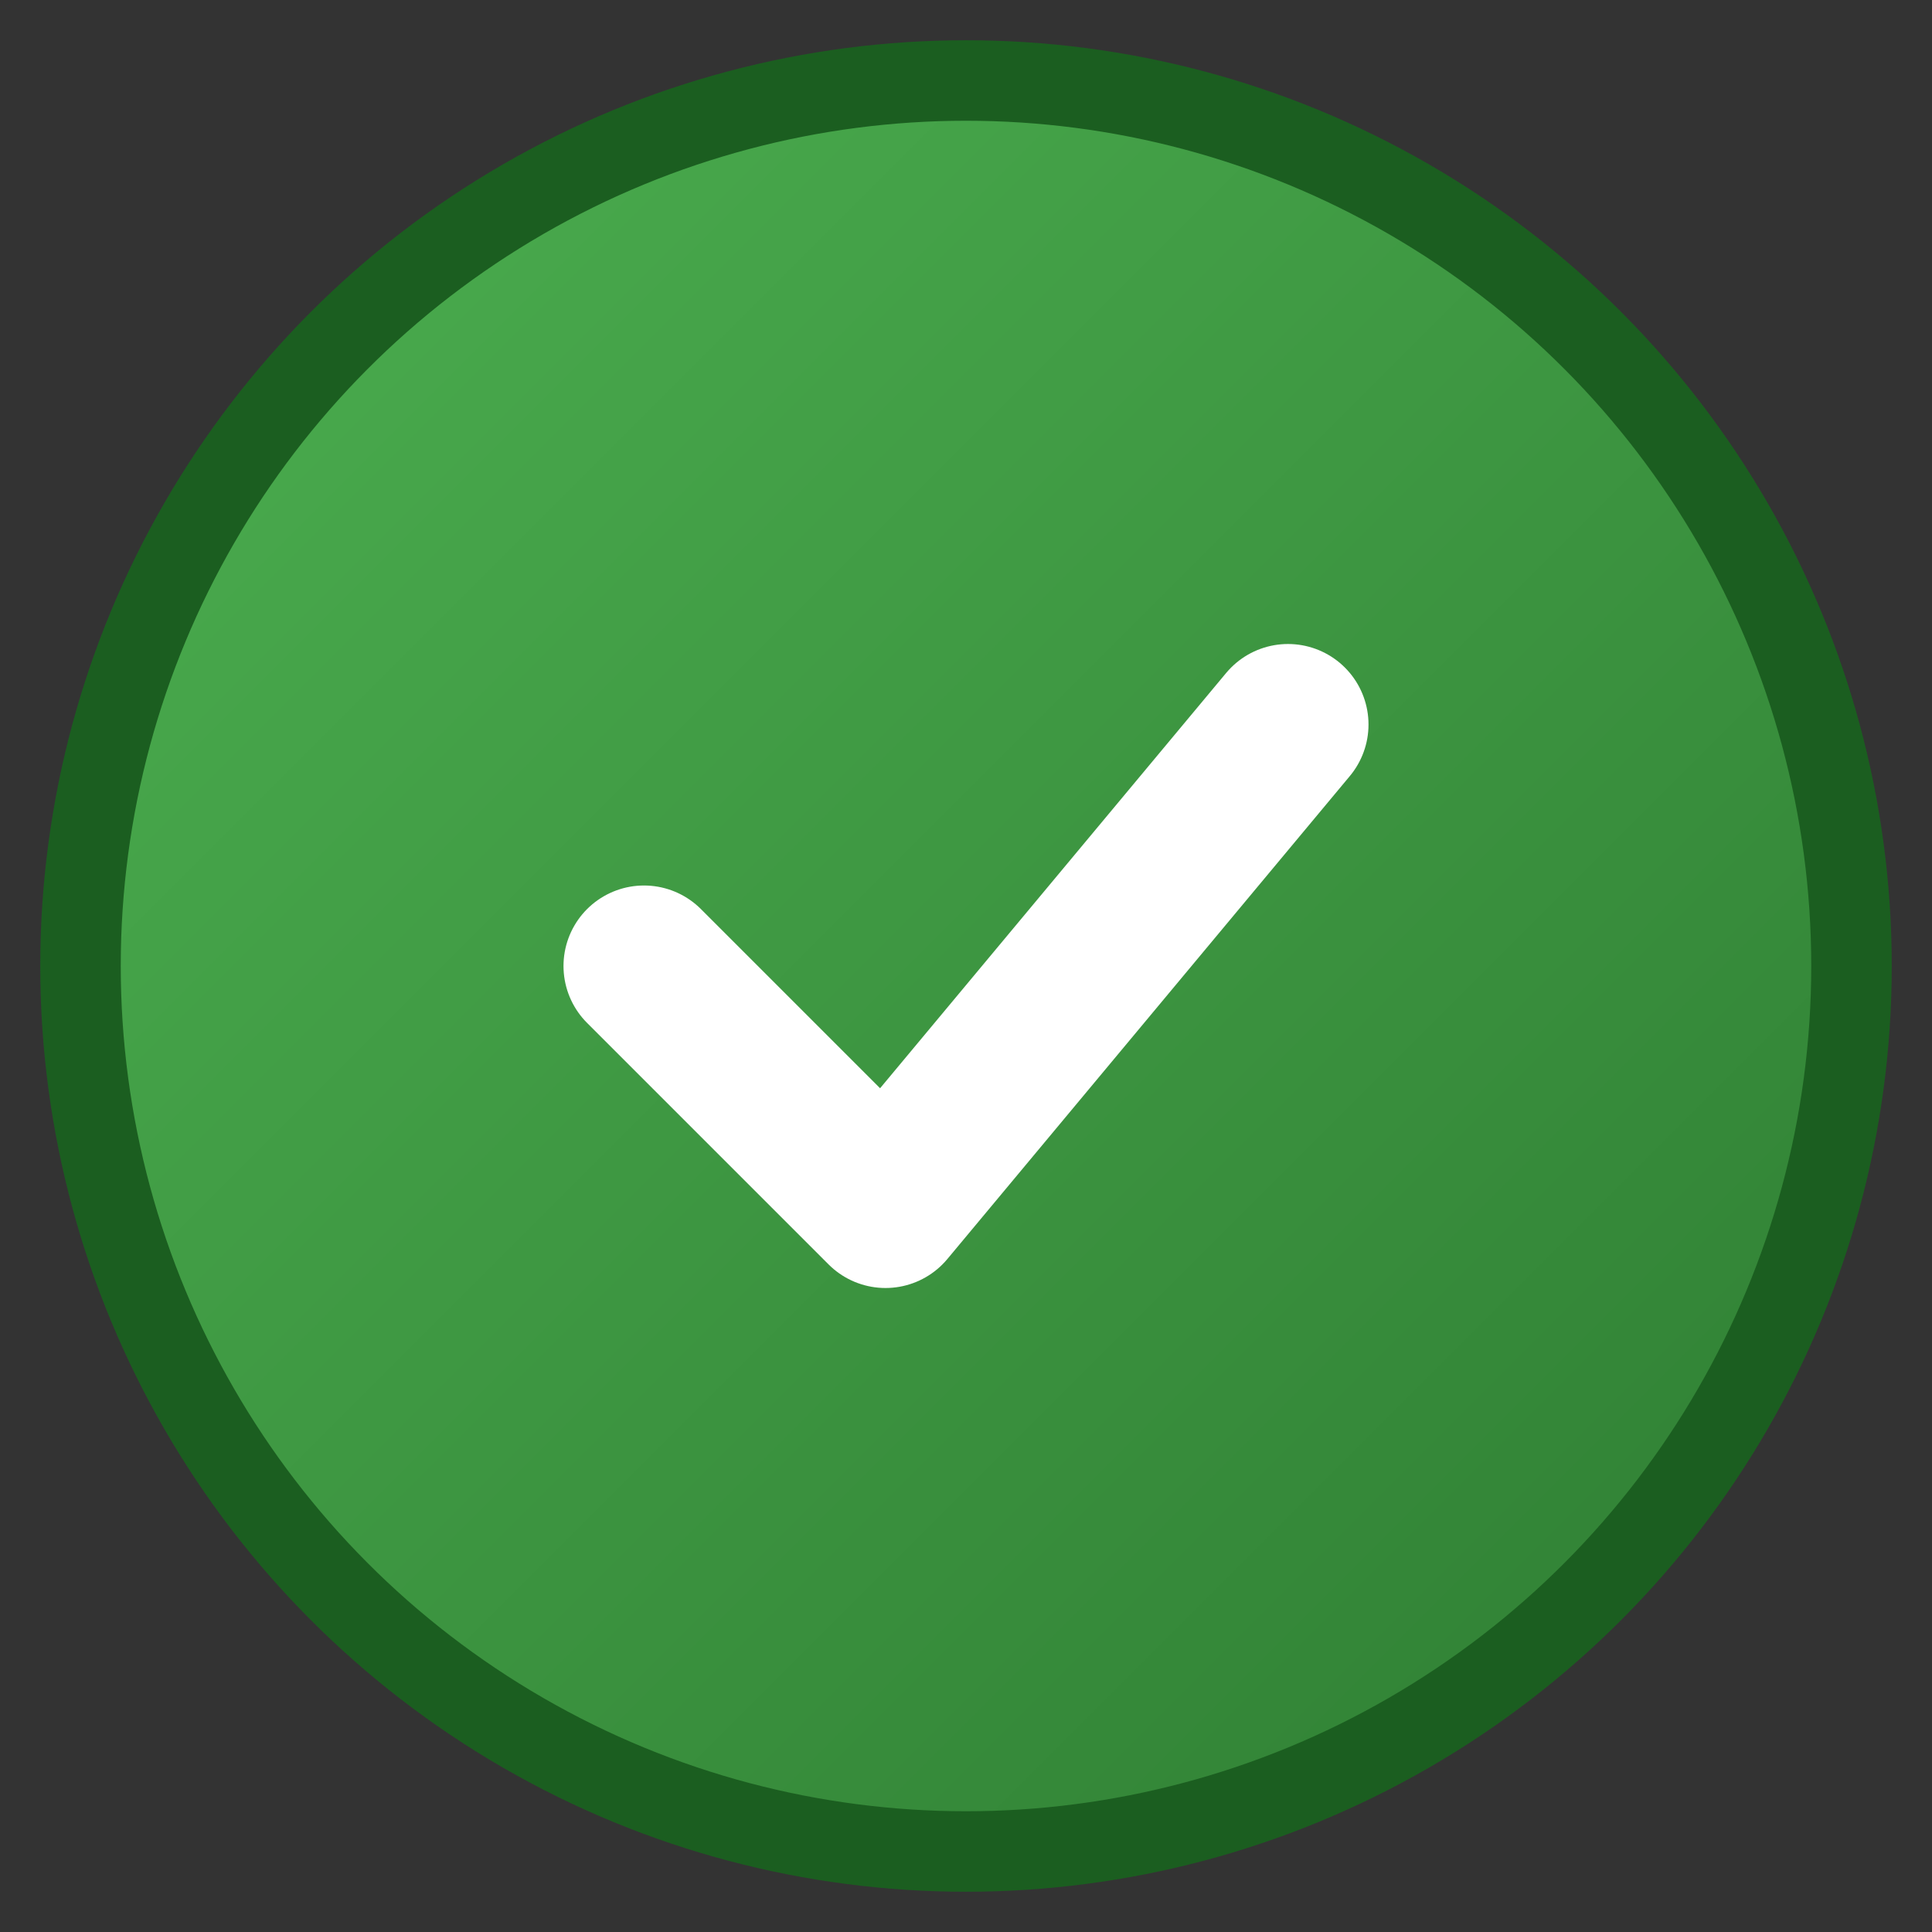 <svg width="48" height="48" viewBox="0 0 48 48" xmlns="http://www.w3.org/2000/svg">
  <rect x="0" y="0" width="48" height="48" fill="#333333" stroke="none"/>
  <defs>
    <linearGradient id="successGradient" x1="0%" y1="0%" x2="100%" y2="100%">
      <stop offset="0%" style="stop-color:#4CAF50;stop-opacity:1" />
      <stop offset="100%" style="stop-color:#2E7D32;stop-opacity:1" />
    </linearGradient>
  </defs>
  
  <circle cx="24" cy="24" r="22" fill="url(#successGradient)" stroke="#1B5E20" stroke-width="2"/>
  
  <!-- Check mark -->
  <path d="M16 24L22 30L32 18" stroke="#ffffff" stroke-width="4" fill="none" stroke-linecap="round" stroke-linejoin="round"/>
</svg>